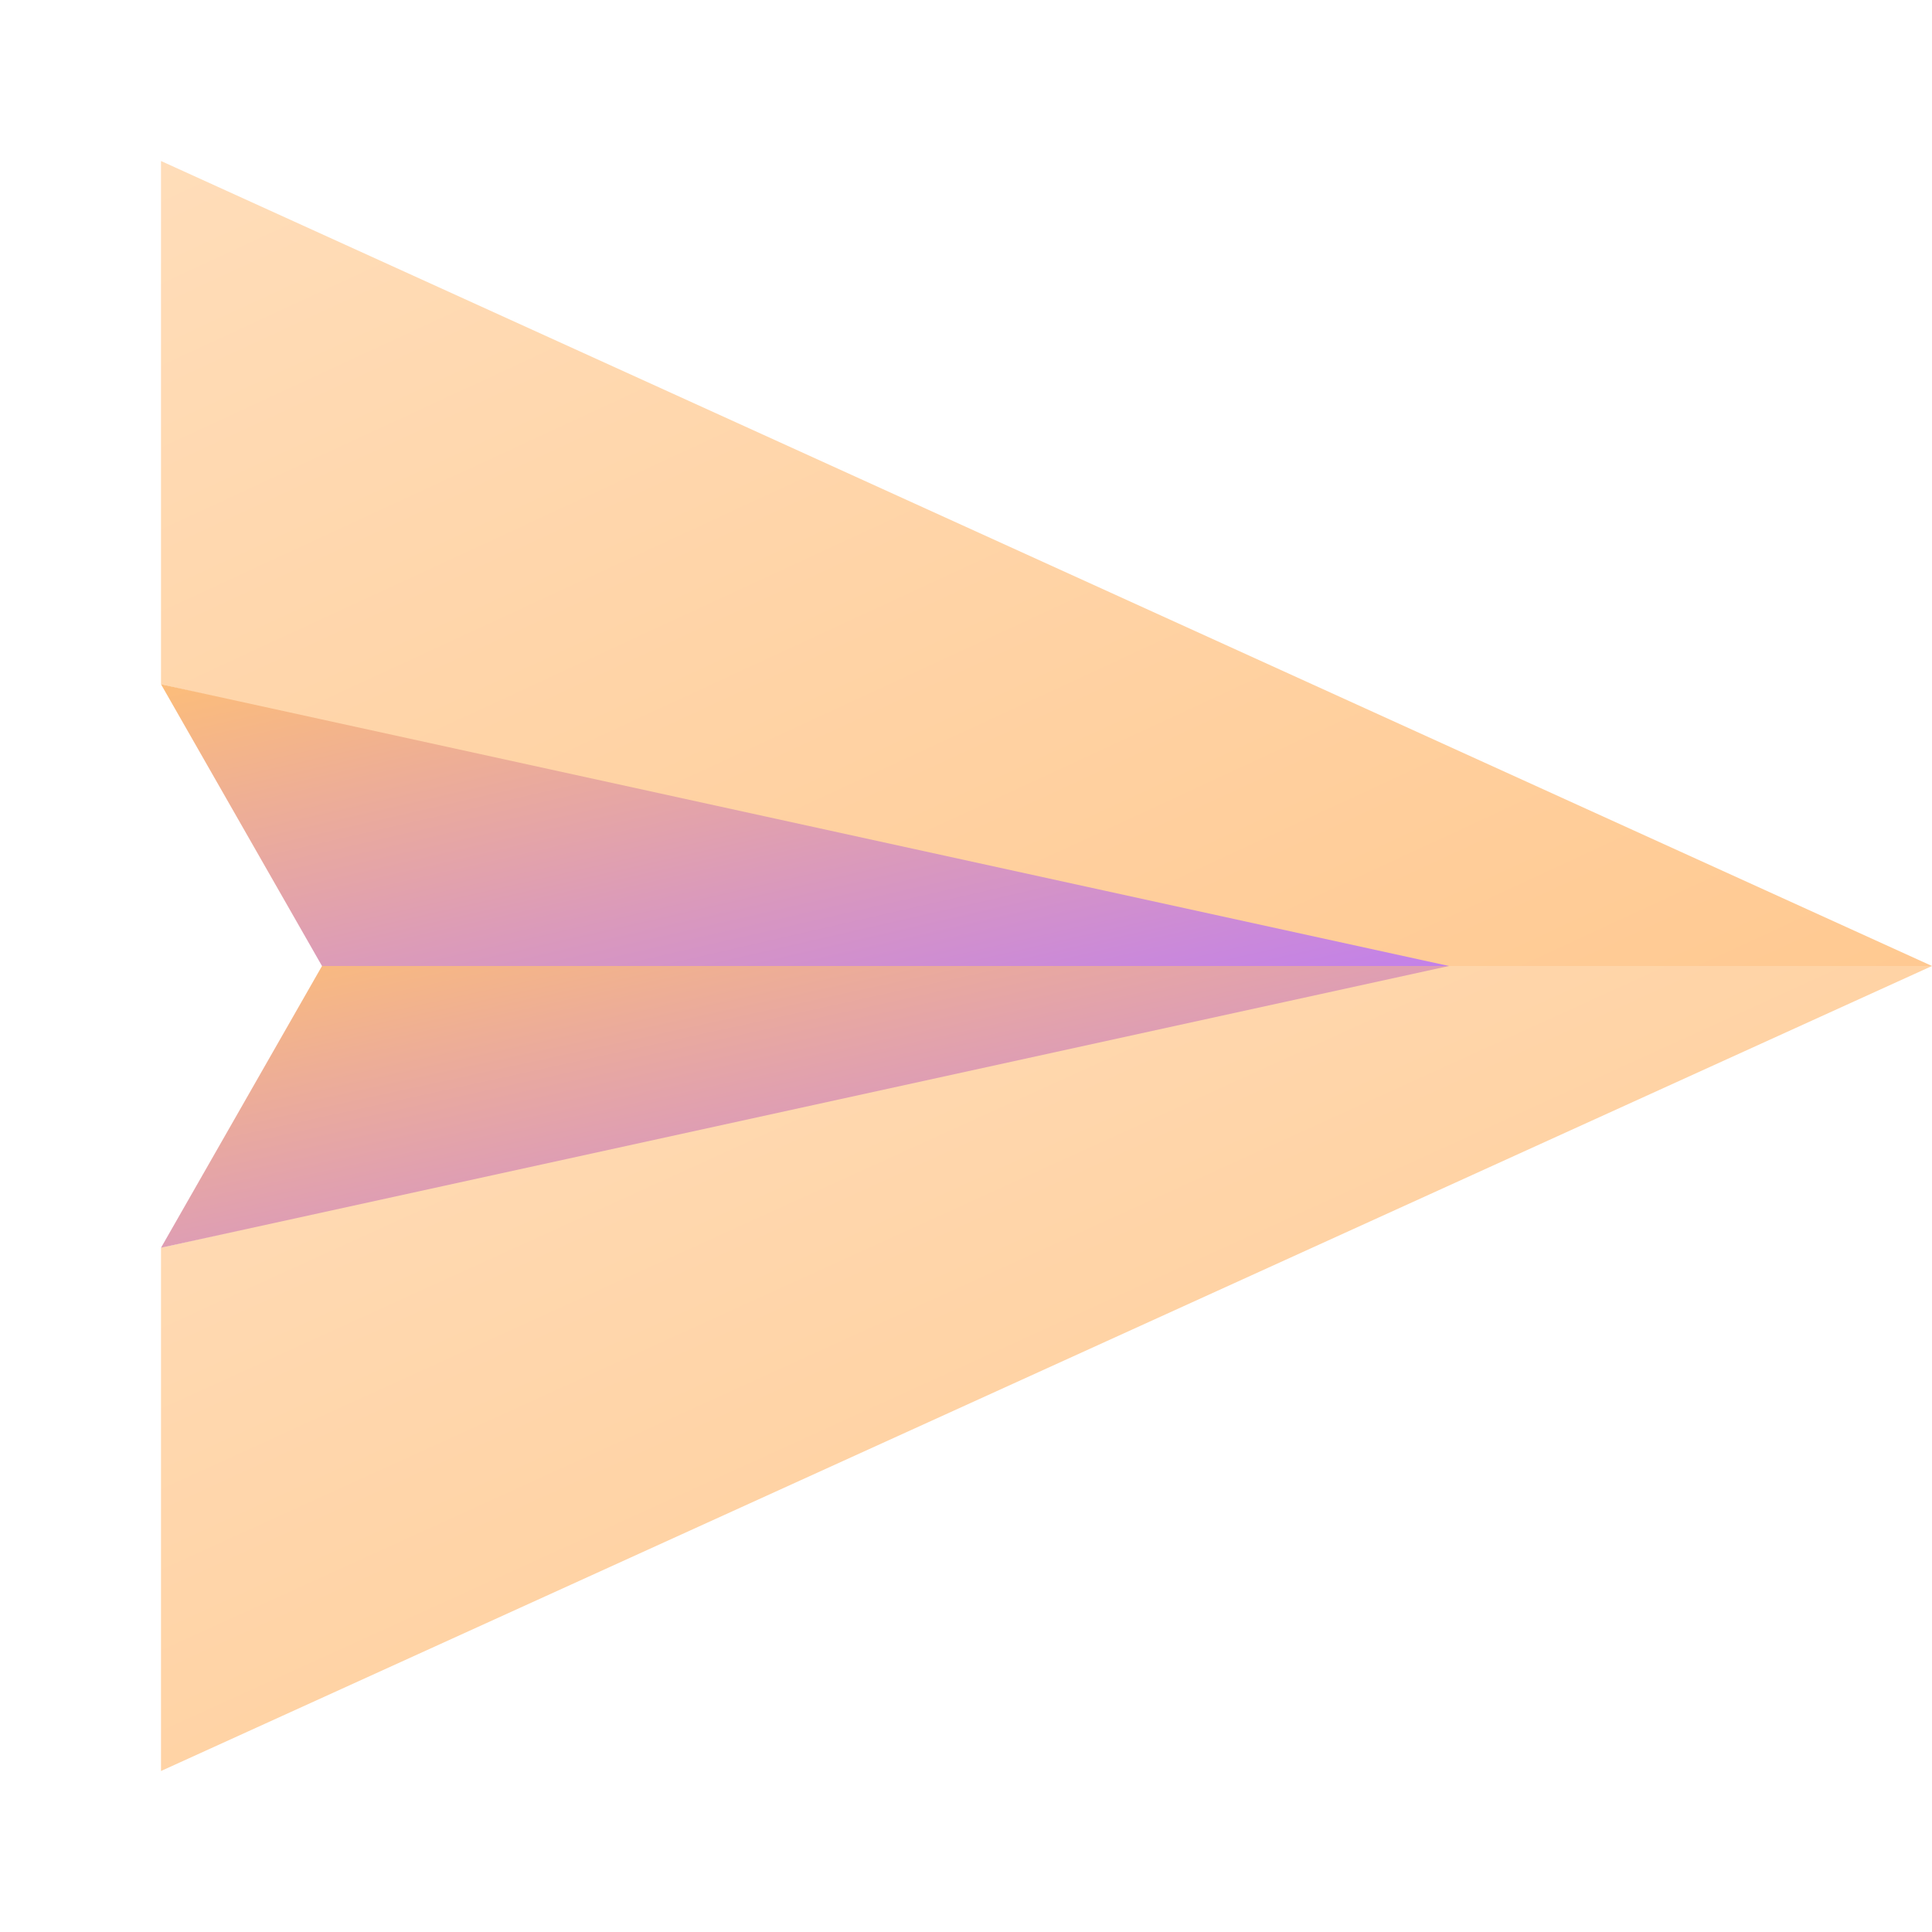 <svg width="48" height="48" viewBox="0 0 48 48" fill="none" xmlns="http://www.w3.org/2000/svg">
<path d="M36 24.348L4 17V4L48 24L36 24.348Z" fill="url(#paint0_linear_568_927)"/>
<path d="M35 24L4 31V44L48 24H35Z" fill="url(#paint1_linear_568_927)"/>
<path d="M36 24L4 17L8 24L20.321 24.348L36 24Z" fill="url(#paint2_linear_568_927)"/>
<path d="M8 24L4 31L36 24H8Z" fill="url(#paint3_linear_568_927)"/>
<defs>
<linearGradient id="paint0_linear_568_927" x1="4" y1="4" x2="19.504" y2="37.526" gradientUnits="userSpaceOnUse">
<stop stop-color="#FFDDB9"/>
<stop offset="1" stop-color="#FFC991"/>
</linearGradient>
<linearGradient id="paint1_linear_568_927" x1="4" y1="24" x2="19.069" y2="57.151" gradientUnits="userSpaceOnUse">
<stop stop-color="#FFDDB9"/>
<stop offset="1" stop-color="#FFC991"/>
</linearGradient>
<linearGradient id="paint2_linear_568_927" x1="4" y1="17" x2="7.206" y2="30.96" gradientUnits="userSpaceOnUse">
<stop stop-color="#FCBD7A"/>
<stop offset="1" stop-color="#C17FEC"/>
</linearGradient>
<linearGradient id="paint3_linear_568_927" x1="4" y1="24" x2="6.923" y2="37.361" gradientUnits="userSpaceOnUse">
<stop stop-color="#FCBD7A"/>
<stop offset="1" stop-color="#C17FEC"/>
</linearGradient>
</defs>
</svg>
